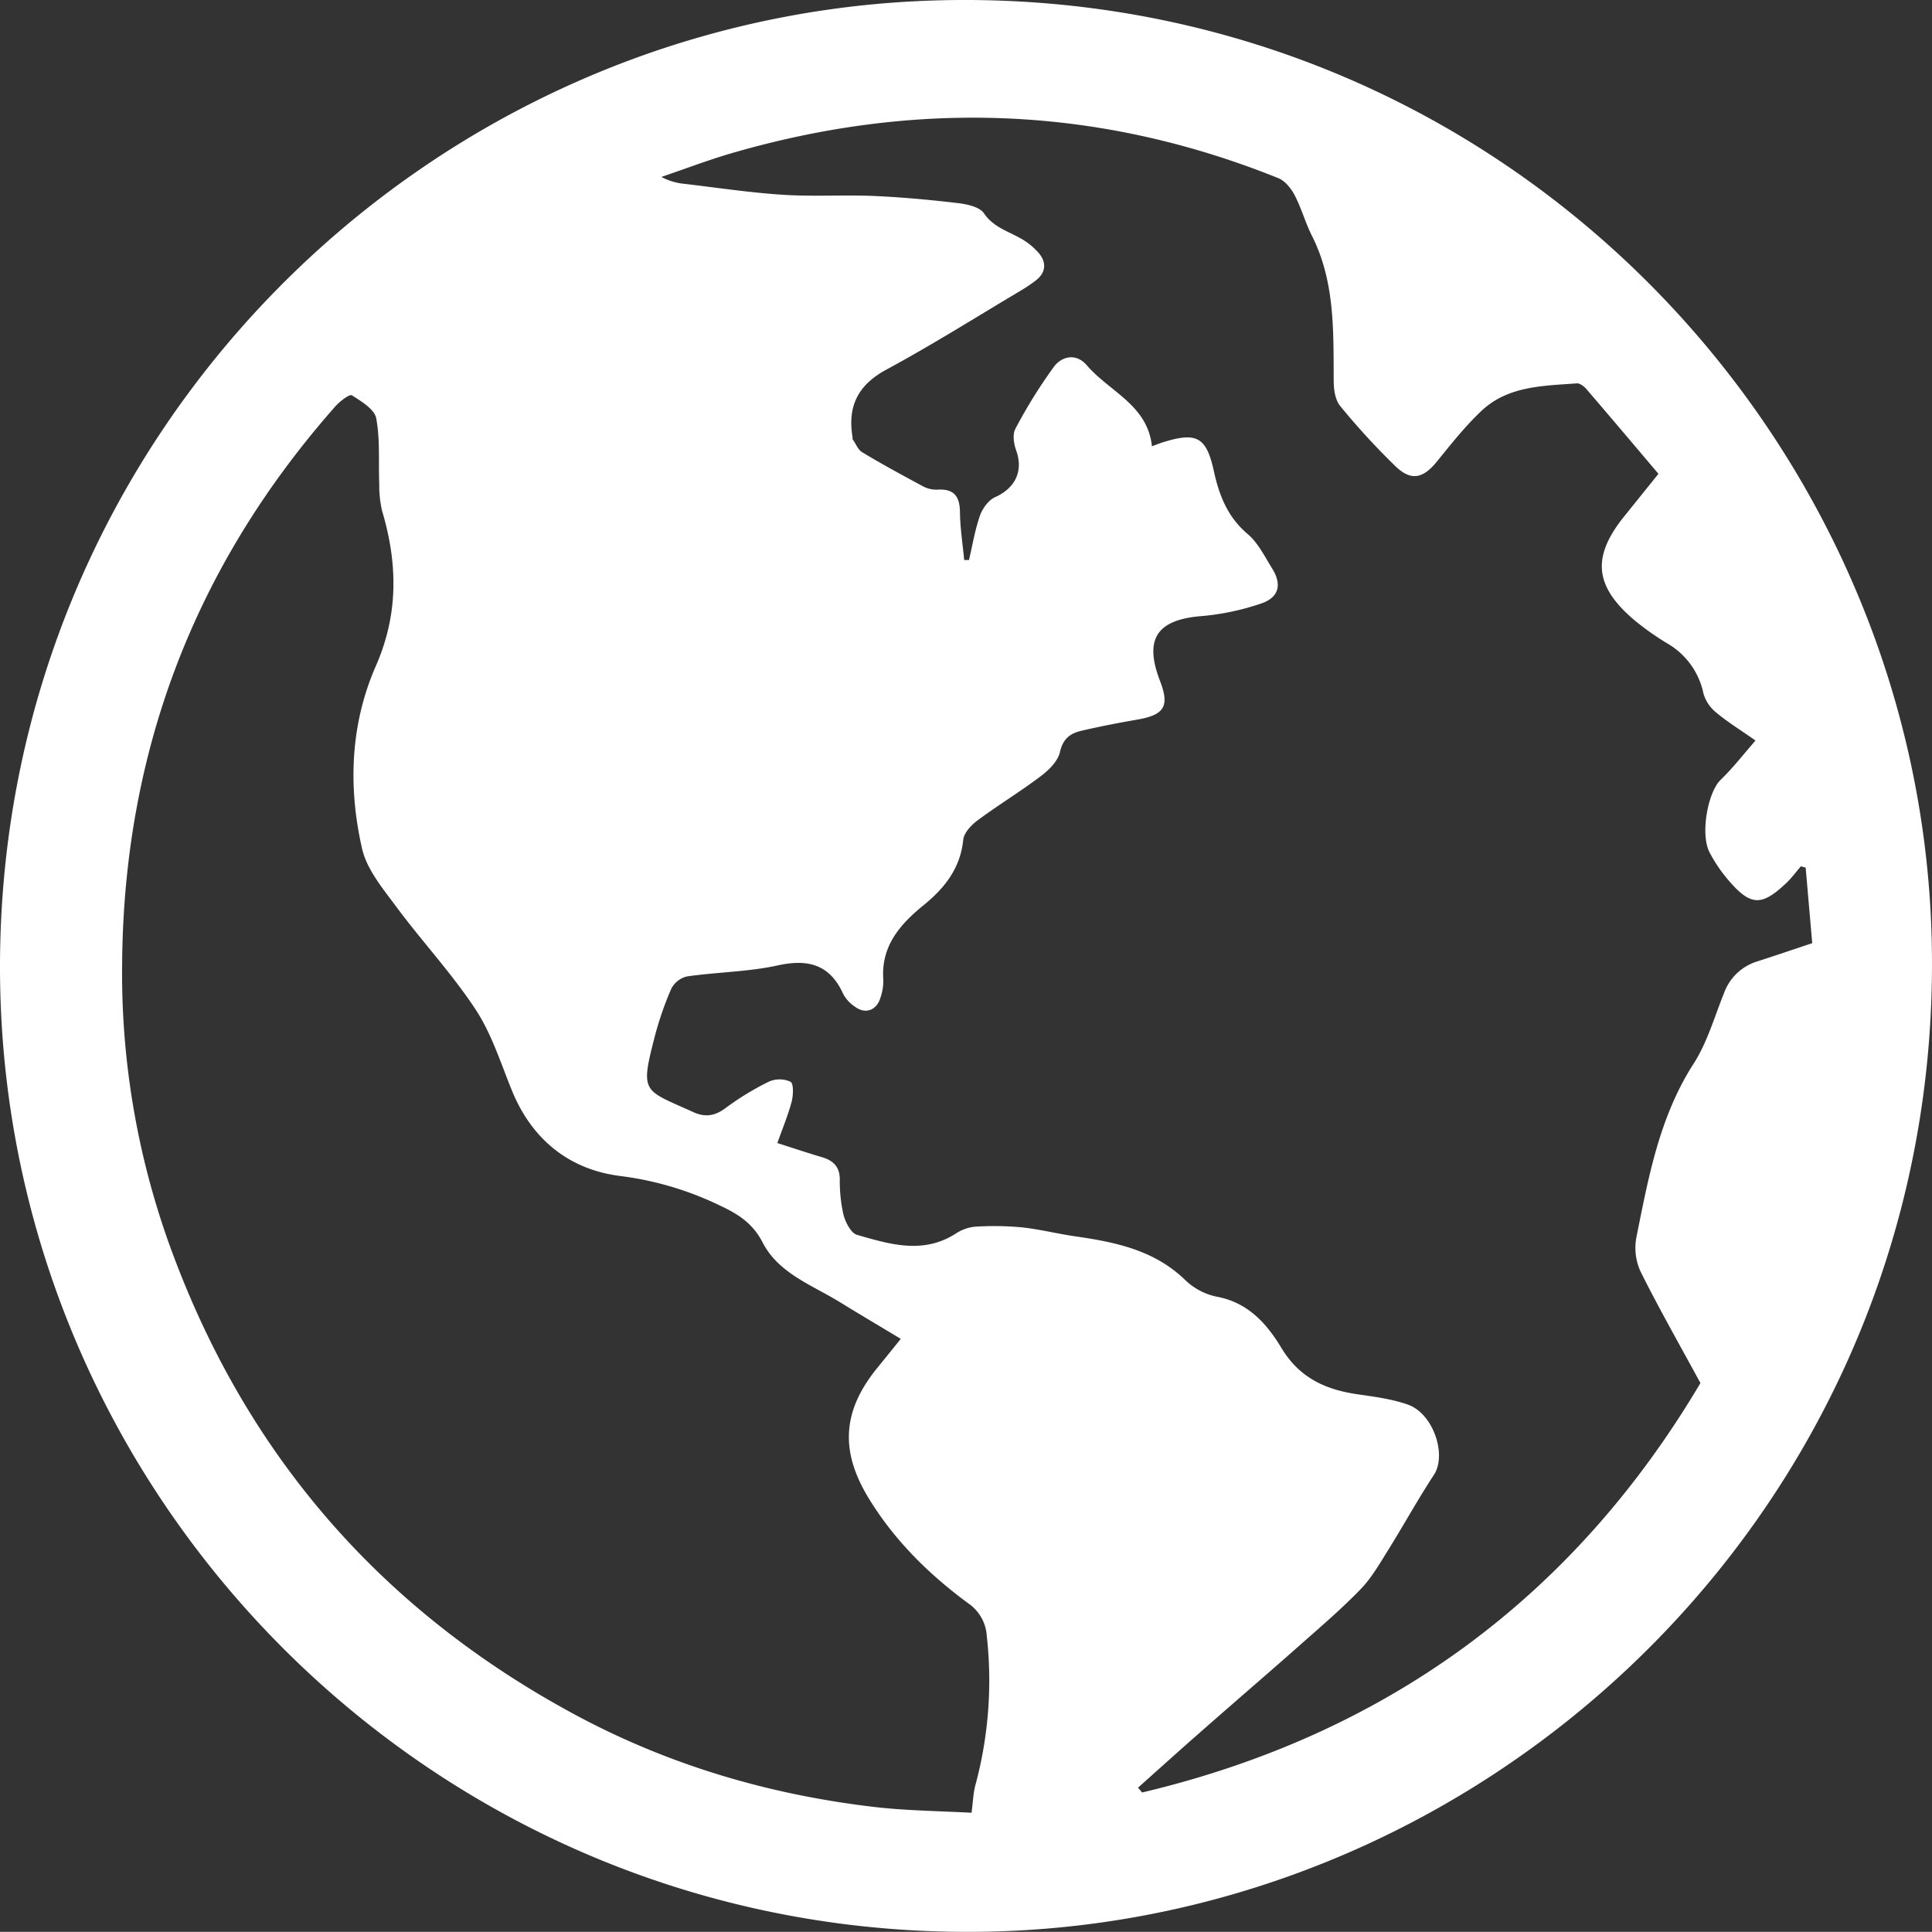 <svg xmlns="http://www.w3.org/2000/svg" viewBox="0 0 588.46 588.42"><rect x="0" y="0" width="588.46" height="588.42" fill="#333333" stroke="none"/><defs><style>.cls-1{fill:#fff;}</style></defs><g id="Layer_2" data-sanitized-data-name="Layer 2" data-name="Layer 2"><g id="Layer_1-2" data-sanitized-data-name="Layer 1" data-name="Layer 1"><g id="_1S9mV7.tif" data-sanitized-data-name="1S9mV7.tif" data-name="1S9mV7.tif"><path class="cls-1" d="M0,294.44C0,132.72,129.71,3.92,286.4.09,454-4,585.07,129.88,588.39,287.16c3.53,167-129.87,297.62-286.88,301.18C134.51,592.12-.07,457.36,0,294.44Zm236.77,53.72c4.72,1.5,9.14,3,13.6,4.3,3.34,1,5.35,2.82,5.42,6.62a46.67,46.67,0,0,0,1.1,10.84c.62,2.33,2.27,5.65,4.13,6.19,10,2.88,20.09,6,30.06-.35a12.89,12.89,0,0,1,5.81-2.12,90.94,90.94,0,0,1,14.2.18c5.48.57,10.87,1.95,16.34,2.74,12.29,1.77,24.19,4.18,33.63,13.38a19.52,19.52,0,0,0,9.48,5c9.56,1.73,15.33,8.25,19.77,15.64,5.48,9.11,13.45,12.7,23.26,14.11,5.12.74,10.37,1.42,15.21,3.12,7.81,2.74,11.94,15.29,8,21.37-4.92,7.49-9.25,15.36-14,23-2.55,4.08-5,8.38-8.29,11.8-5.66,5.86-11.87,11.2-18,16.61-8.68,7.7-17.49,15.26-26.22,22.91-4,3.5-8,7-12,10.58L346.62,544.5l1.25,1.47c74.53-17.69,131.4-59.47,170.06-124.71-6.43-11.84-12.69-22.81-18.3-34.09a17.3,17.3,0,0,1-1.19-10.4c3.69-18.28,7-36.62,17.44-52.84,4.15-6.46,6.31-14.22,9.23-21.44a15.64,15.64,0,0,1,10.16-9.67c5.53-1.77,11-3.65,16.71-5.54l-2-23-1.45-.42c-1.46,1.69-2.79,3.52-4.4,5.05-7.54,7.16-10.86,7.09-17.56-.68a45.27,45.27,0,0,1-5.84-8.56c-2.94-5.64-.53-18.38,3.33-22.12s7-7.82,10.64-12c-4.73-3.31-8.59-5.68-12-8.55a11.6,11.6,0,0,1-3.85-5.77A23,23,0,0,0,508,196.07a81.59,81.59,0,0,1-10.19-7.18c-12.23-10.38-13-19.28-3.13-31.57l10.46-13c-6.44-7.6-14.14-16.73-21.93-25.8-.72-.84-2-1.82-2.94-1.75-10.18.77-20.8.74-28.87,8.22-5,4.67-9.35,10.18-13.71,15.56-4.18,5.16-7.83,6.08-12.6,1.51a218.69,218.69,0,0,1-16.86-18.36c-1.54-1.86-2-5-2-7.63-.11-15.09.46-30.21-6.65-44.28-2-4-3.21-8.43-5.28-12.4-1.06-2-2.9-4.3-4.93-5.12-54.62-22-110.21-24-166.59-7.59-7.21,2.11-14.24,4.8-21.34,7.21A18.63,18.63,0,0,0,208.52,56c9.95,1.17,19.89,2.68,29.87,3.32,9.15.59,18.37,0,27.53.36,8.65.37,17.3,1.17,25.91,2.19,2.78.33,6.55,1.15,7.88,3.11,2.81,4.12,7,5.31,10.84,7.45a20.6,20.6,0,0,1,6,4.83c2.24,2.81,2,5.84-1.08,8.18a46.67,46.67,0,0,1-4.31,2.93C297.46,96.51,284,105,269.94,112.6c-8.74,4.73-11.85,11.29-10.25,20.67,0,.17-.06.4,0,.52,1,1.38,1.63,3.24,3,4,6,3.63,12.25,7,18.47,10.35a8.65,8.65,0,0,0,4.39,1c5-.3,6.78,2,6.84,6.84s.83,9.73,1.29,14.6l1.46,0c1.07-4.53,1.82-9.17,3.34-13.53.77-2.18,2.59-4.71,4.59-5.61,6.2-2.77,8.7-8,6.43-14.3-.73-2-1.14-4.86-.23-6.53A154.33,154.33,0,0,1,321,111.72c2.49-3.32,6.85-4.17,10-.49,6.89,8.06,18.57,12.14,19.86,24.71,1.46-.55,2.25-.88,3.07-1.14,10.48-3.31,13.49-1.84,15.79,8.68,1.63,7.47,4.2,14,10.3,19.18,3.19,2.71,5.21,6.88,7.49,10.55,3.05,4.92,2,8.87-3.59,10.68a76.38,76.38,0,0,1-17.7,3.74c-13.79,1.05-17.84,6.88-12.92,19.71,3,7.71,1.38,10.38-6.71,11.81-5.8,1-11.58,2.12-17.31,3.46-3.29.77-5.53,2.41-6.43,6.44-.61,2.78-3.39,5.51-5.87,7.38-6.22,4.71-12.92,8.76-19.18,13.41-1.94,1.43-4.19,3.81-4.41,5.95-.89,8.67-5.63,14.67-12,19.85-7.21,5.87-13.07,12.46-12.35,22.71a15.85,15.85,0,0,1-.9,5.63c-1.17,3.8-4.61,5-7.73,2.65a10.87,10.87,0,0,1-3.53-3.78c-4-8.91-10.48-10.87-19.84-8.83-9.09,2-18.58,2.06-27.84,3.39a7.33,7.33,0,0,0-4.75,3.77,99.57,99.57,0,0,0-5.07,14.72c-4.47,17.29-3.37,15.94,11.83,22.85,3.44,1.57,6.43,1.23,9.63-1.14a85.49,85.49,0,0,1,13.28-8.12,8,8,0,0,1,6.66,0c1,.61.85,4.14.33,6.12C240,339.79,238.32,343.77,236.77,348.16Zm37.6,59.64c-6.54-3.94-12.61-7.52-18.6-11.21-8.51-5.23-18.67-8.75-23.52-18.22-3-5.81-7.48-8.61-12.87-11.13a97.29,97.29,0,0,0-30.1-9C173.57,356.38,162,347.2,155.86,332c-3.38-8.32-6.14-17.14-11-24.53-7.24-11-16.33-20.72-24.18-31.32-4.07-5.5-8.94-11.3-10.4-17.67-4.28-18.77-3.6-37.85,4.21-55.66,6.91-15.78,6.65-31.19,1.91-47.15a33,33,0,0,1-.88-8.09c-.28-6.74.3-13.62-.93-20.17-.52-2.76-4.52-5.17-7.41-7-.72-.45-3.64,1.81-5,3.32Q38,196.4,37.2,293.35a244.36,244.36,0,0,0,14.57,86.24q34.12,94,122,141.93c29.27,16,60.71,25.27,93.78,29,9.42,1,18.95,1.11,28.37,1.62.46-3.4.51-6,1.19-8.49a122.22,122.22,0,0,0,3.45-45.37,13,13,0,0,0-5.63-9.92c-12-8.83-22.49-19.18-30.29-31.94-9-14.69-8-27,2.89-40.17C269.63,413.69,271.67,411.14,274.37,407.8Z"></path></g></g></g></svg>